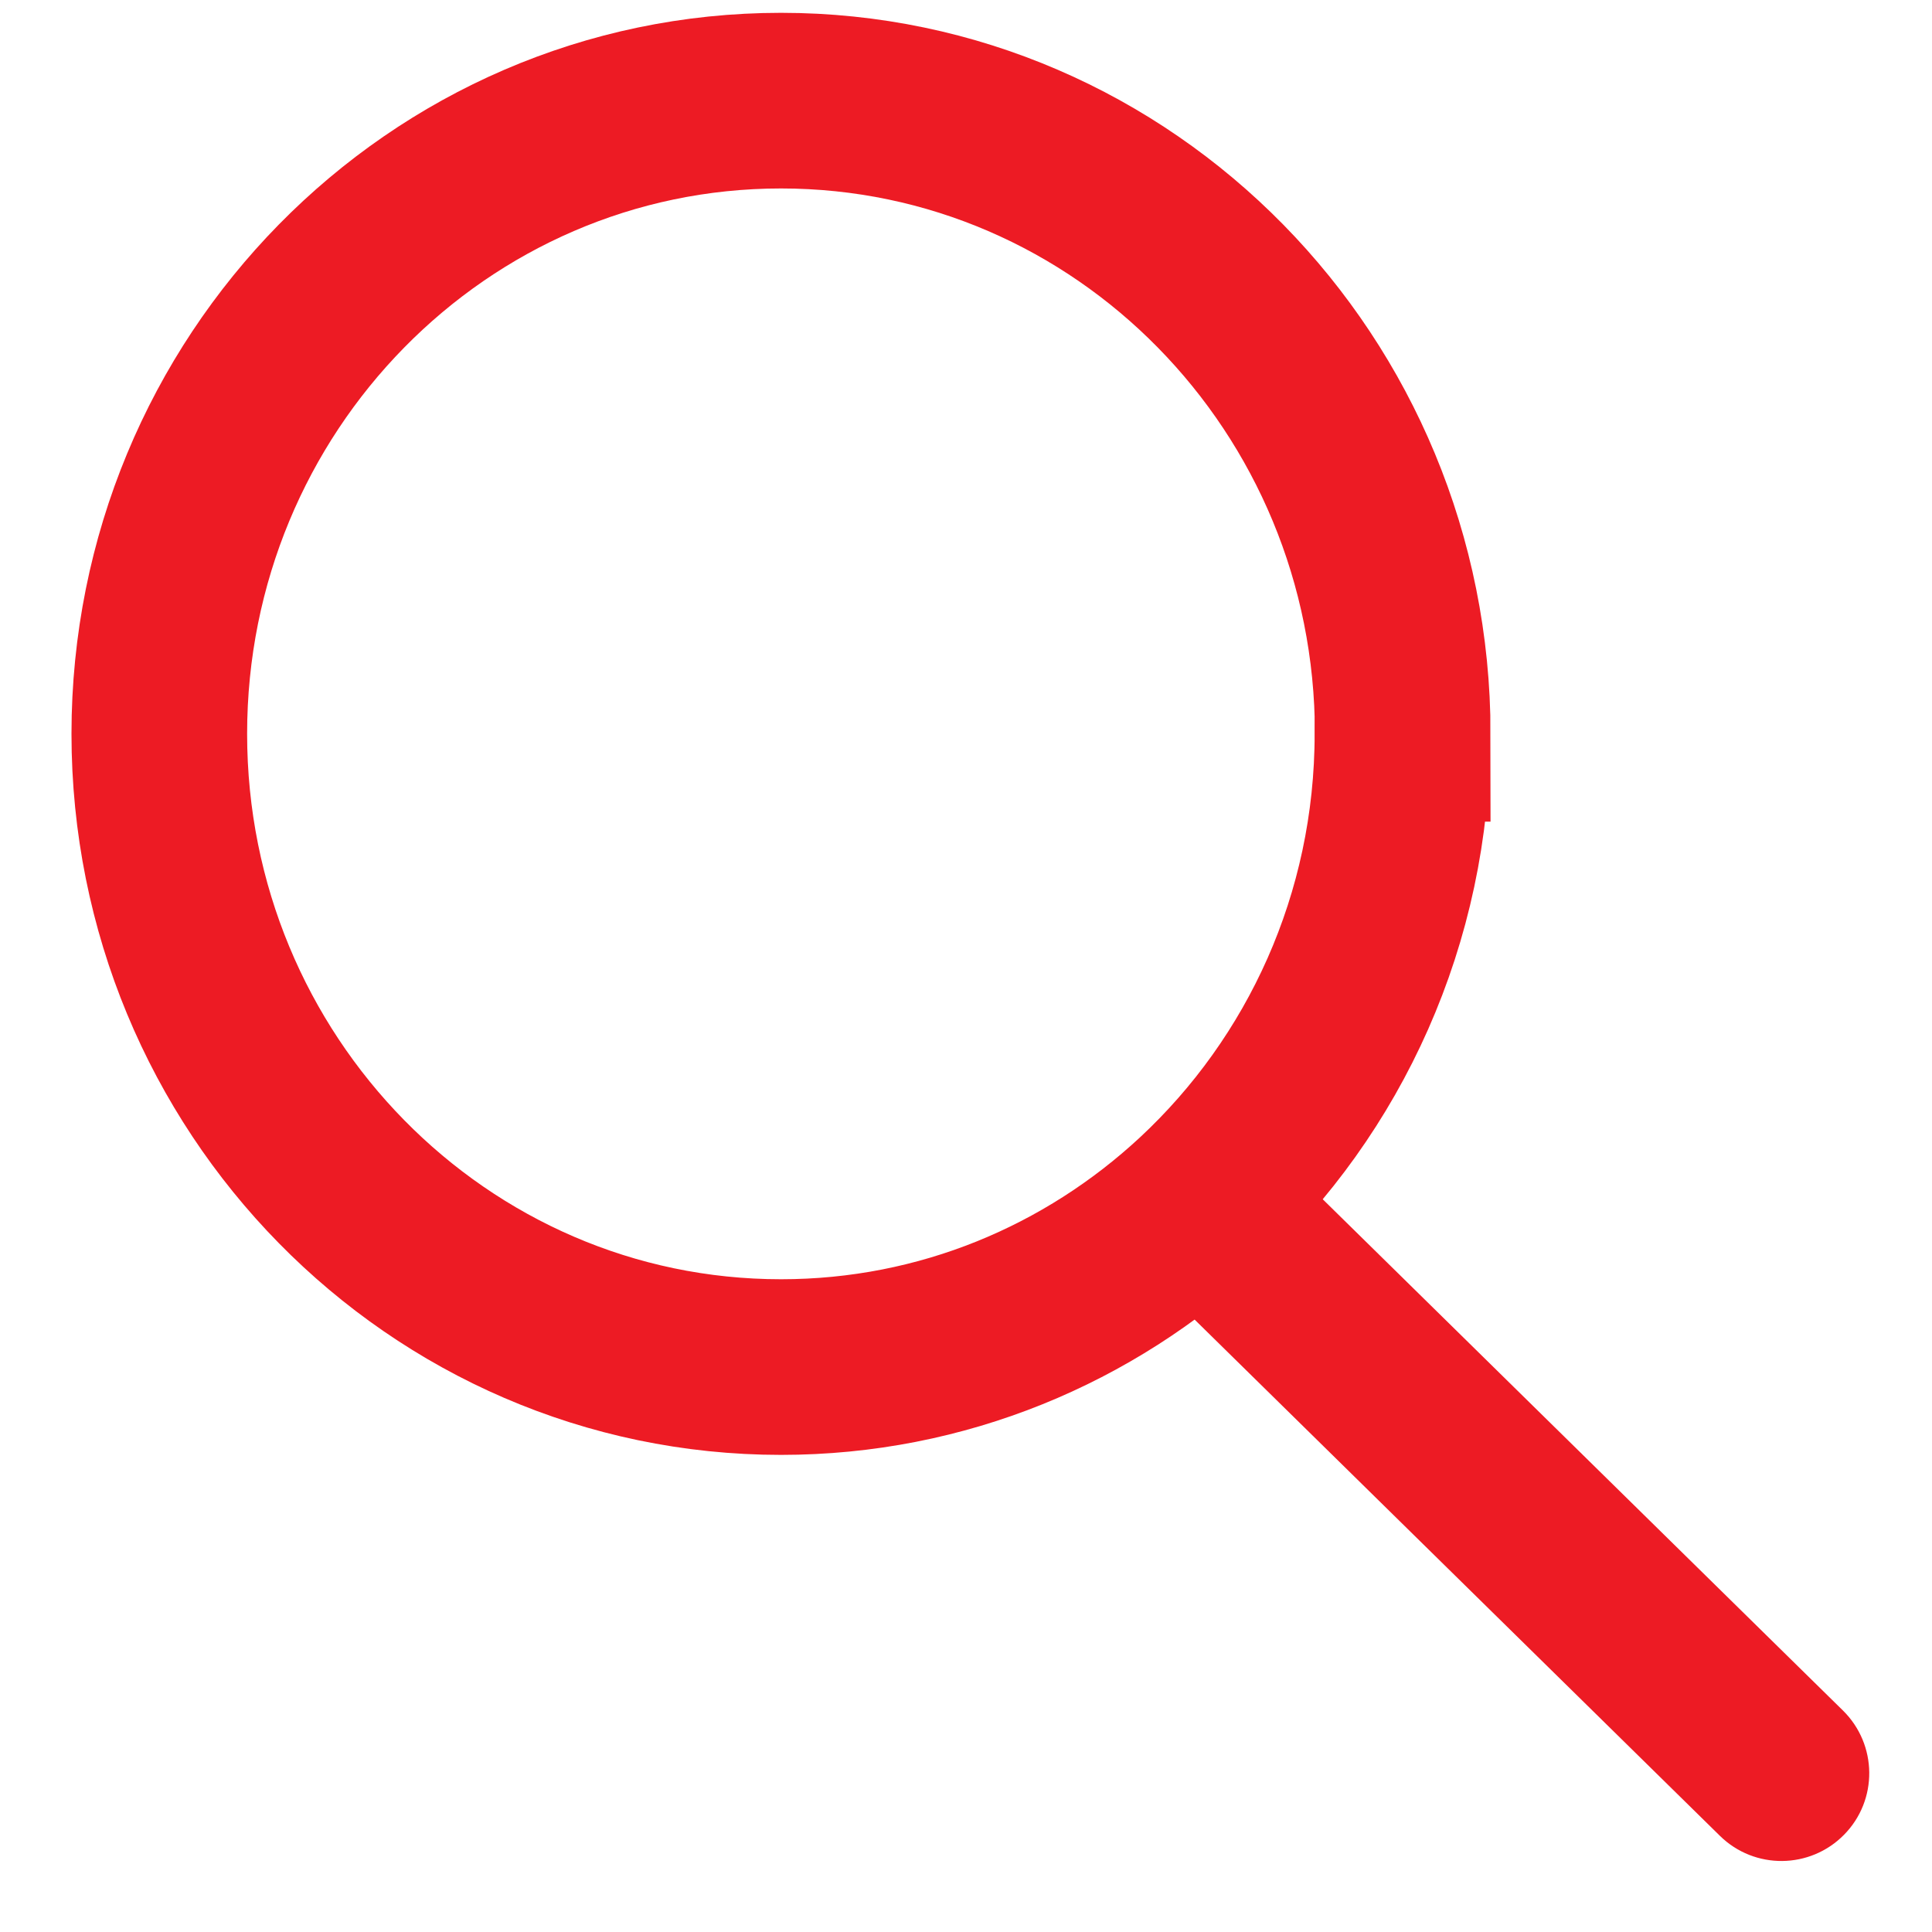 <svg width="22" height="22" viewBox="0 0 22 22" fill="none" xmlns="http://www.w3.org/2000/svg">
    <path d="M15.97 8.356C15.97 10.466 15.08 12.365 13.663 13.683C12.404 14.853 10.732 15.567 8.894 15.567C4.985 15.567 1.814 12.338 1.814 8.356C1.814 4.375 4.985 1.146 8.894 1.146C12.802 1.146 15.973 4.375 15.973 8.356H15.97Z" stroke="#ED1B24" stroke-width="2" stroke-miterlimit="10"/>
    <path d="M19.585 20.905C19.979 21.292 20.612 21.286 20.999 20.892C21.386 20.499 21.38 19.866 20.986 19.478L19.585 20.905ZM20.285 20.192L20.986 19.478L14.364 12.97L13.663 13.683L12.962 14.396L19.585 20.905L20.285 20.192Z" fill="#ED1B24"/>
</svg>